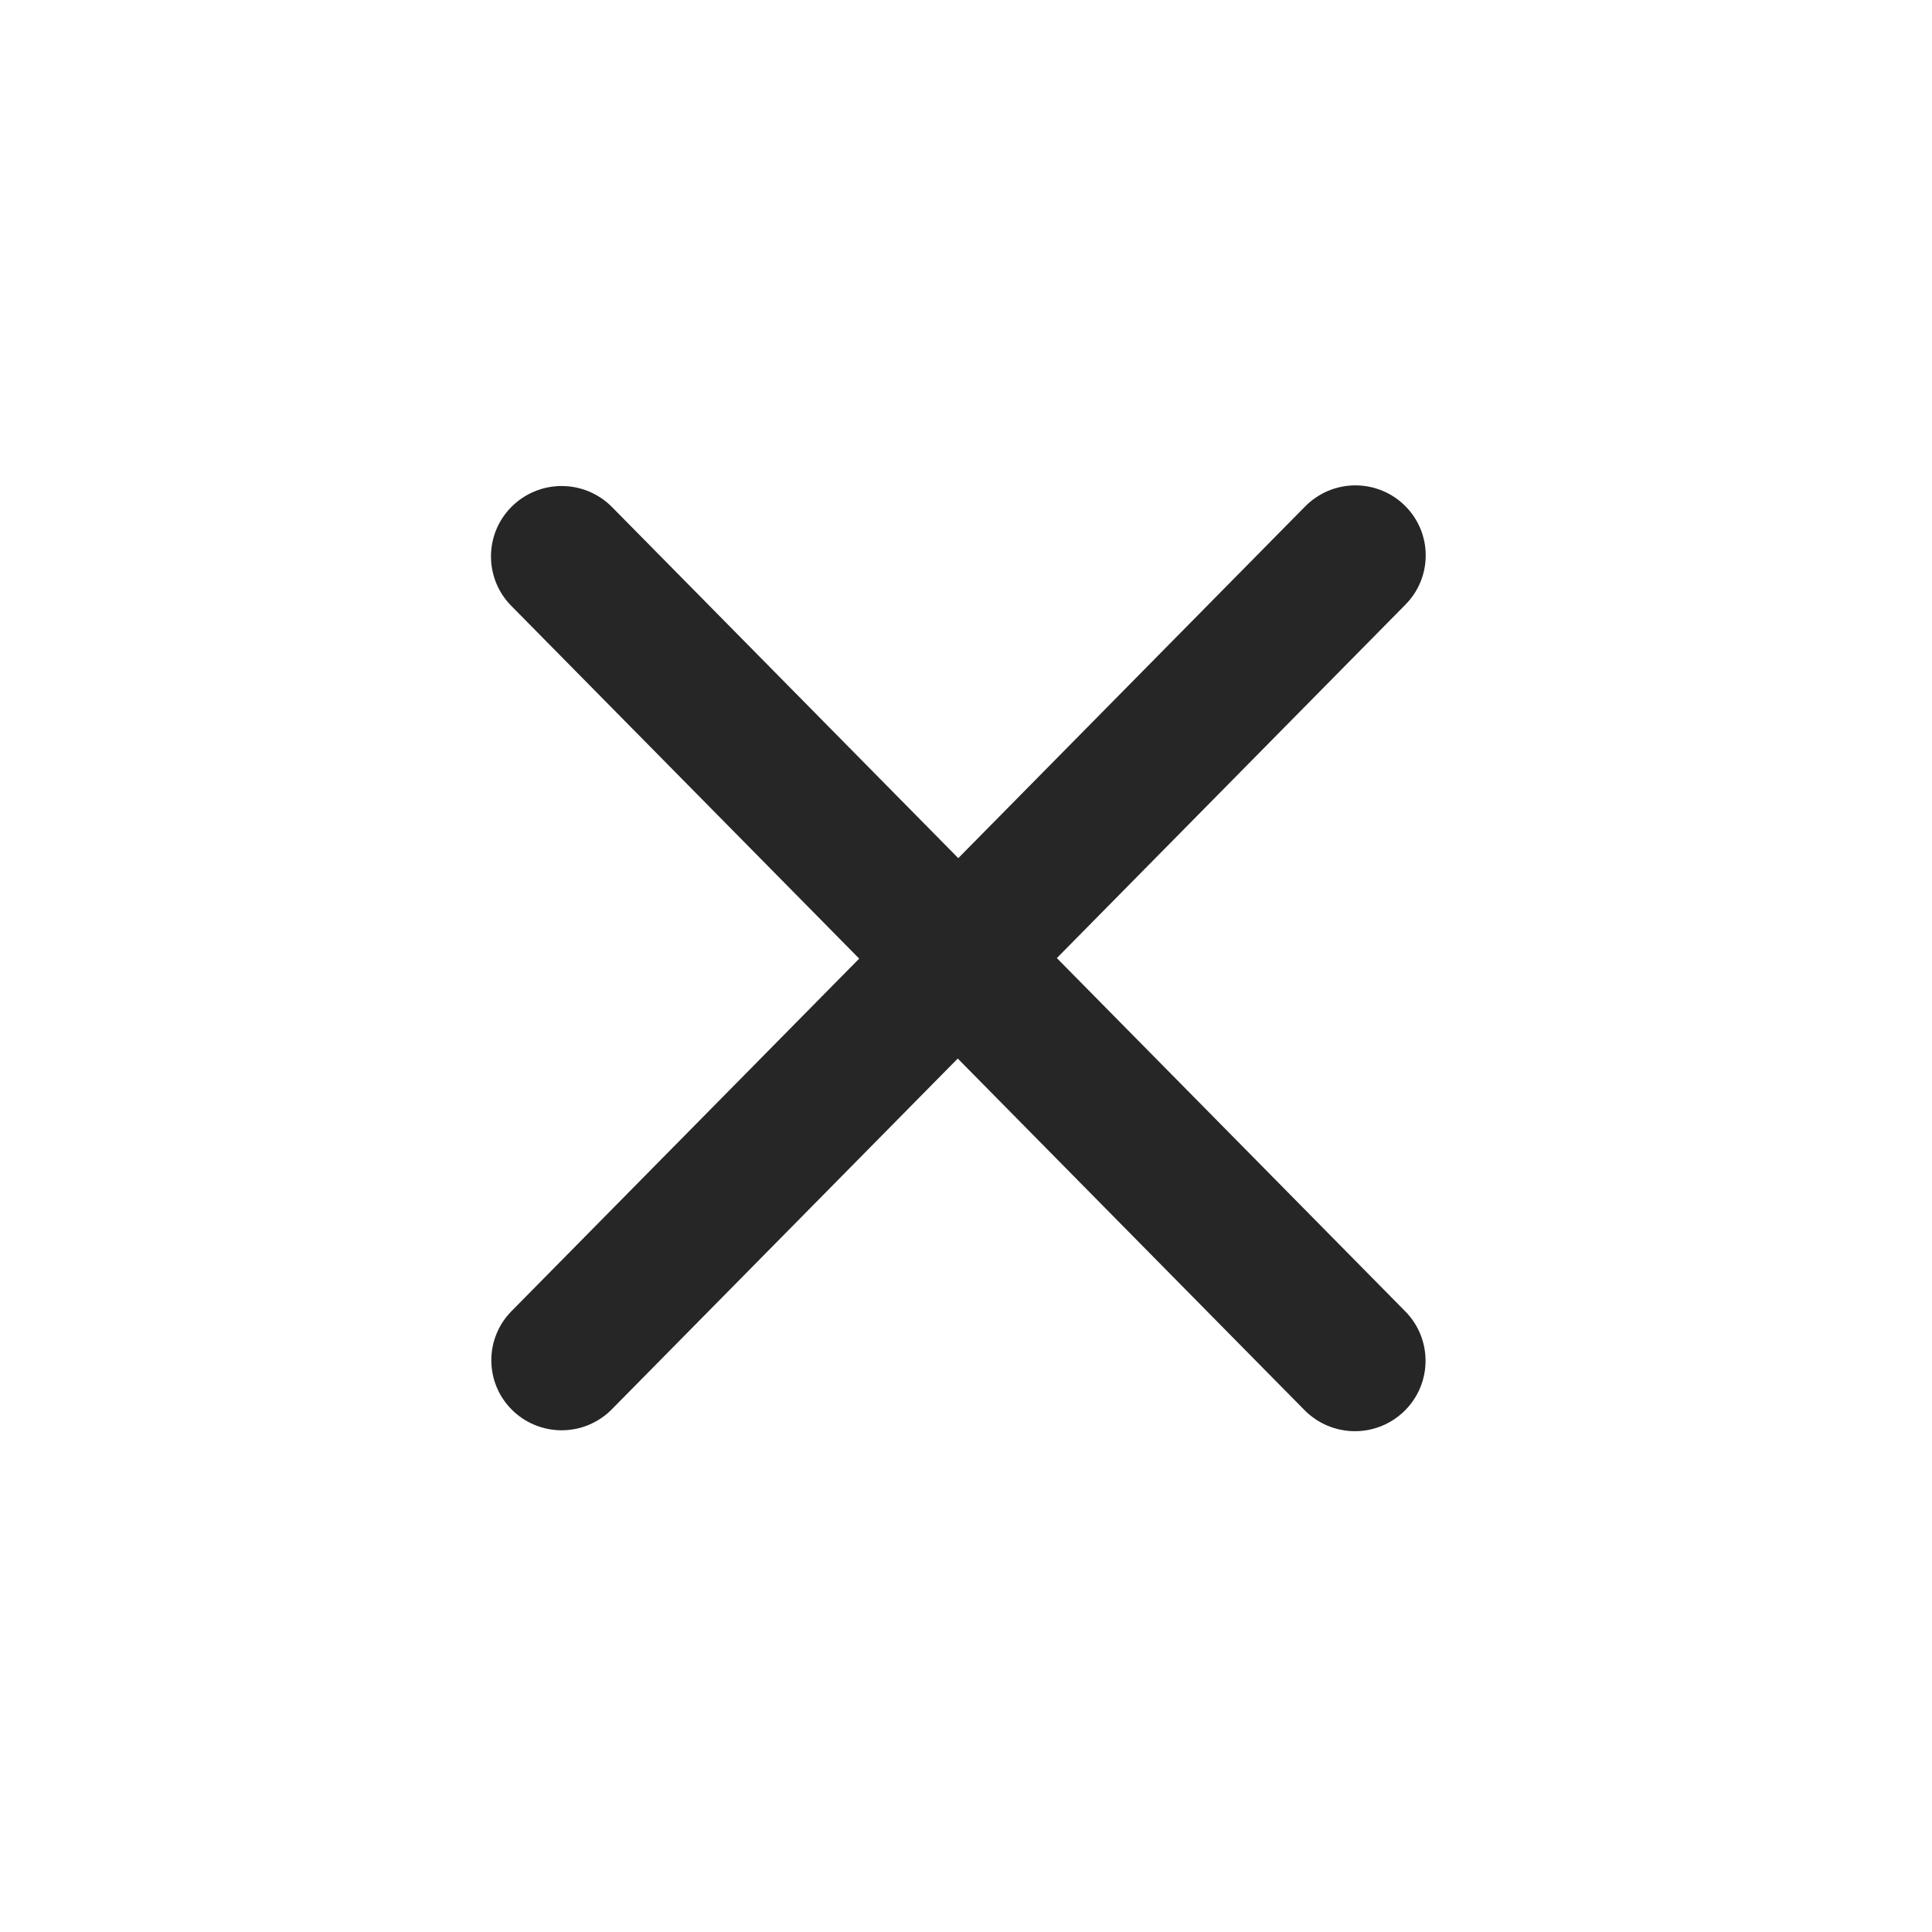 <?xml version="1.0" encoding="UTF-8" standalone="no"?>
<!DOCTYPE svg PUBLIC "-//W3C//DTD SVG 1.1//EN" "http://www.w3.org/Graphics/SVG/1.1/DTD/svg11.dtd">
<svg width="100%" height="100%" viewBox="0 0 105 105" version="1.1" xmlns="http://www.w3.org/2000/svg" xmlns:xlink="http://www.w3.org/1999/xlink" xml:space="preserve" xmlns:serif="http://www.serif.com/" style="fill-rule:evenodd;clip-rule:evenodd;stroke-linejoin:round;stroke-miterlimit:2;">
    <g transform="matrix(0.845,-0.857,0.574,0.582,0.317,46.134)">
        <path d="M30.331,12.75C30.331,11.489 29.988,10.274 29.378,9.377C28.769,8.479 27.945,7.974 27.089,7.974C27.088,7.974 27.088,7.974 27.087,7.974C25.353,7.974 23.959,10.027 23.959,12.582C23.959,27.254 23.959,72.784 23.959,87.688C23.959,88.948 24.302,90.163 24.911,91.061C25.52,91.958 26.345,92.463 27.201,92.463C27.201,92.463 27.202,92.463 27.202,92.463C28.937,92.463 30.331,90.41 30.331,87.855C30.331,73.183 30.331,27.653 30.331,12.75Z" style="fill:rgb(38,38,38);"/>
    </g>
    <g transform="matrix(0.841,0.852,0.574,-0.582,0.439,58.156)">
        <path d="M30.331,12.725C30.331,11.471 29.988,10.262 29.378,9.369C28.769,8.477 27.944,7.974 27.089,7.974C27.088,7.974 27.088,7.974 27.088,7.974C25.353,7.974 23.959,10.017 23.959,12.558C23.959,27.212 23.959,72.827 23.959,87.712C23.959,88.967 24.302,90.175 24.911,91.068C25.521,91.961 26.345,92.463 27.201,92.463C27.202,92.463 27.202,92.463 27.202,92.463C28.937,92.463 30.331,90.421 30.331,87.879C30.331,73.225 30.331,27.611 30.331,12.725Z" style="fill:rgb(38,38,38);"/>
    </g>
</svg>
